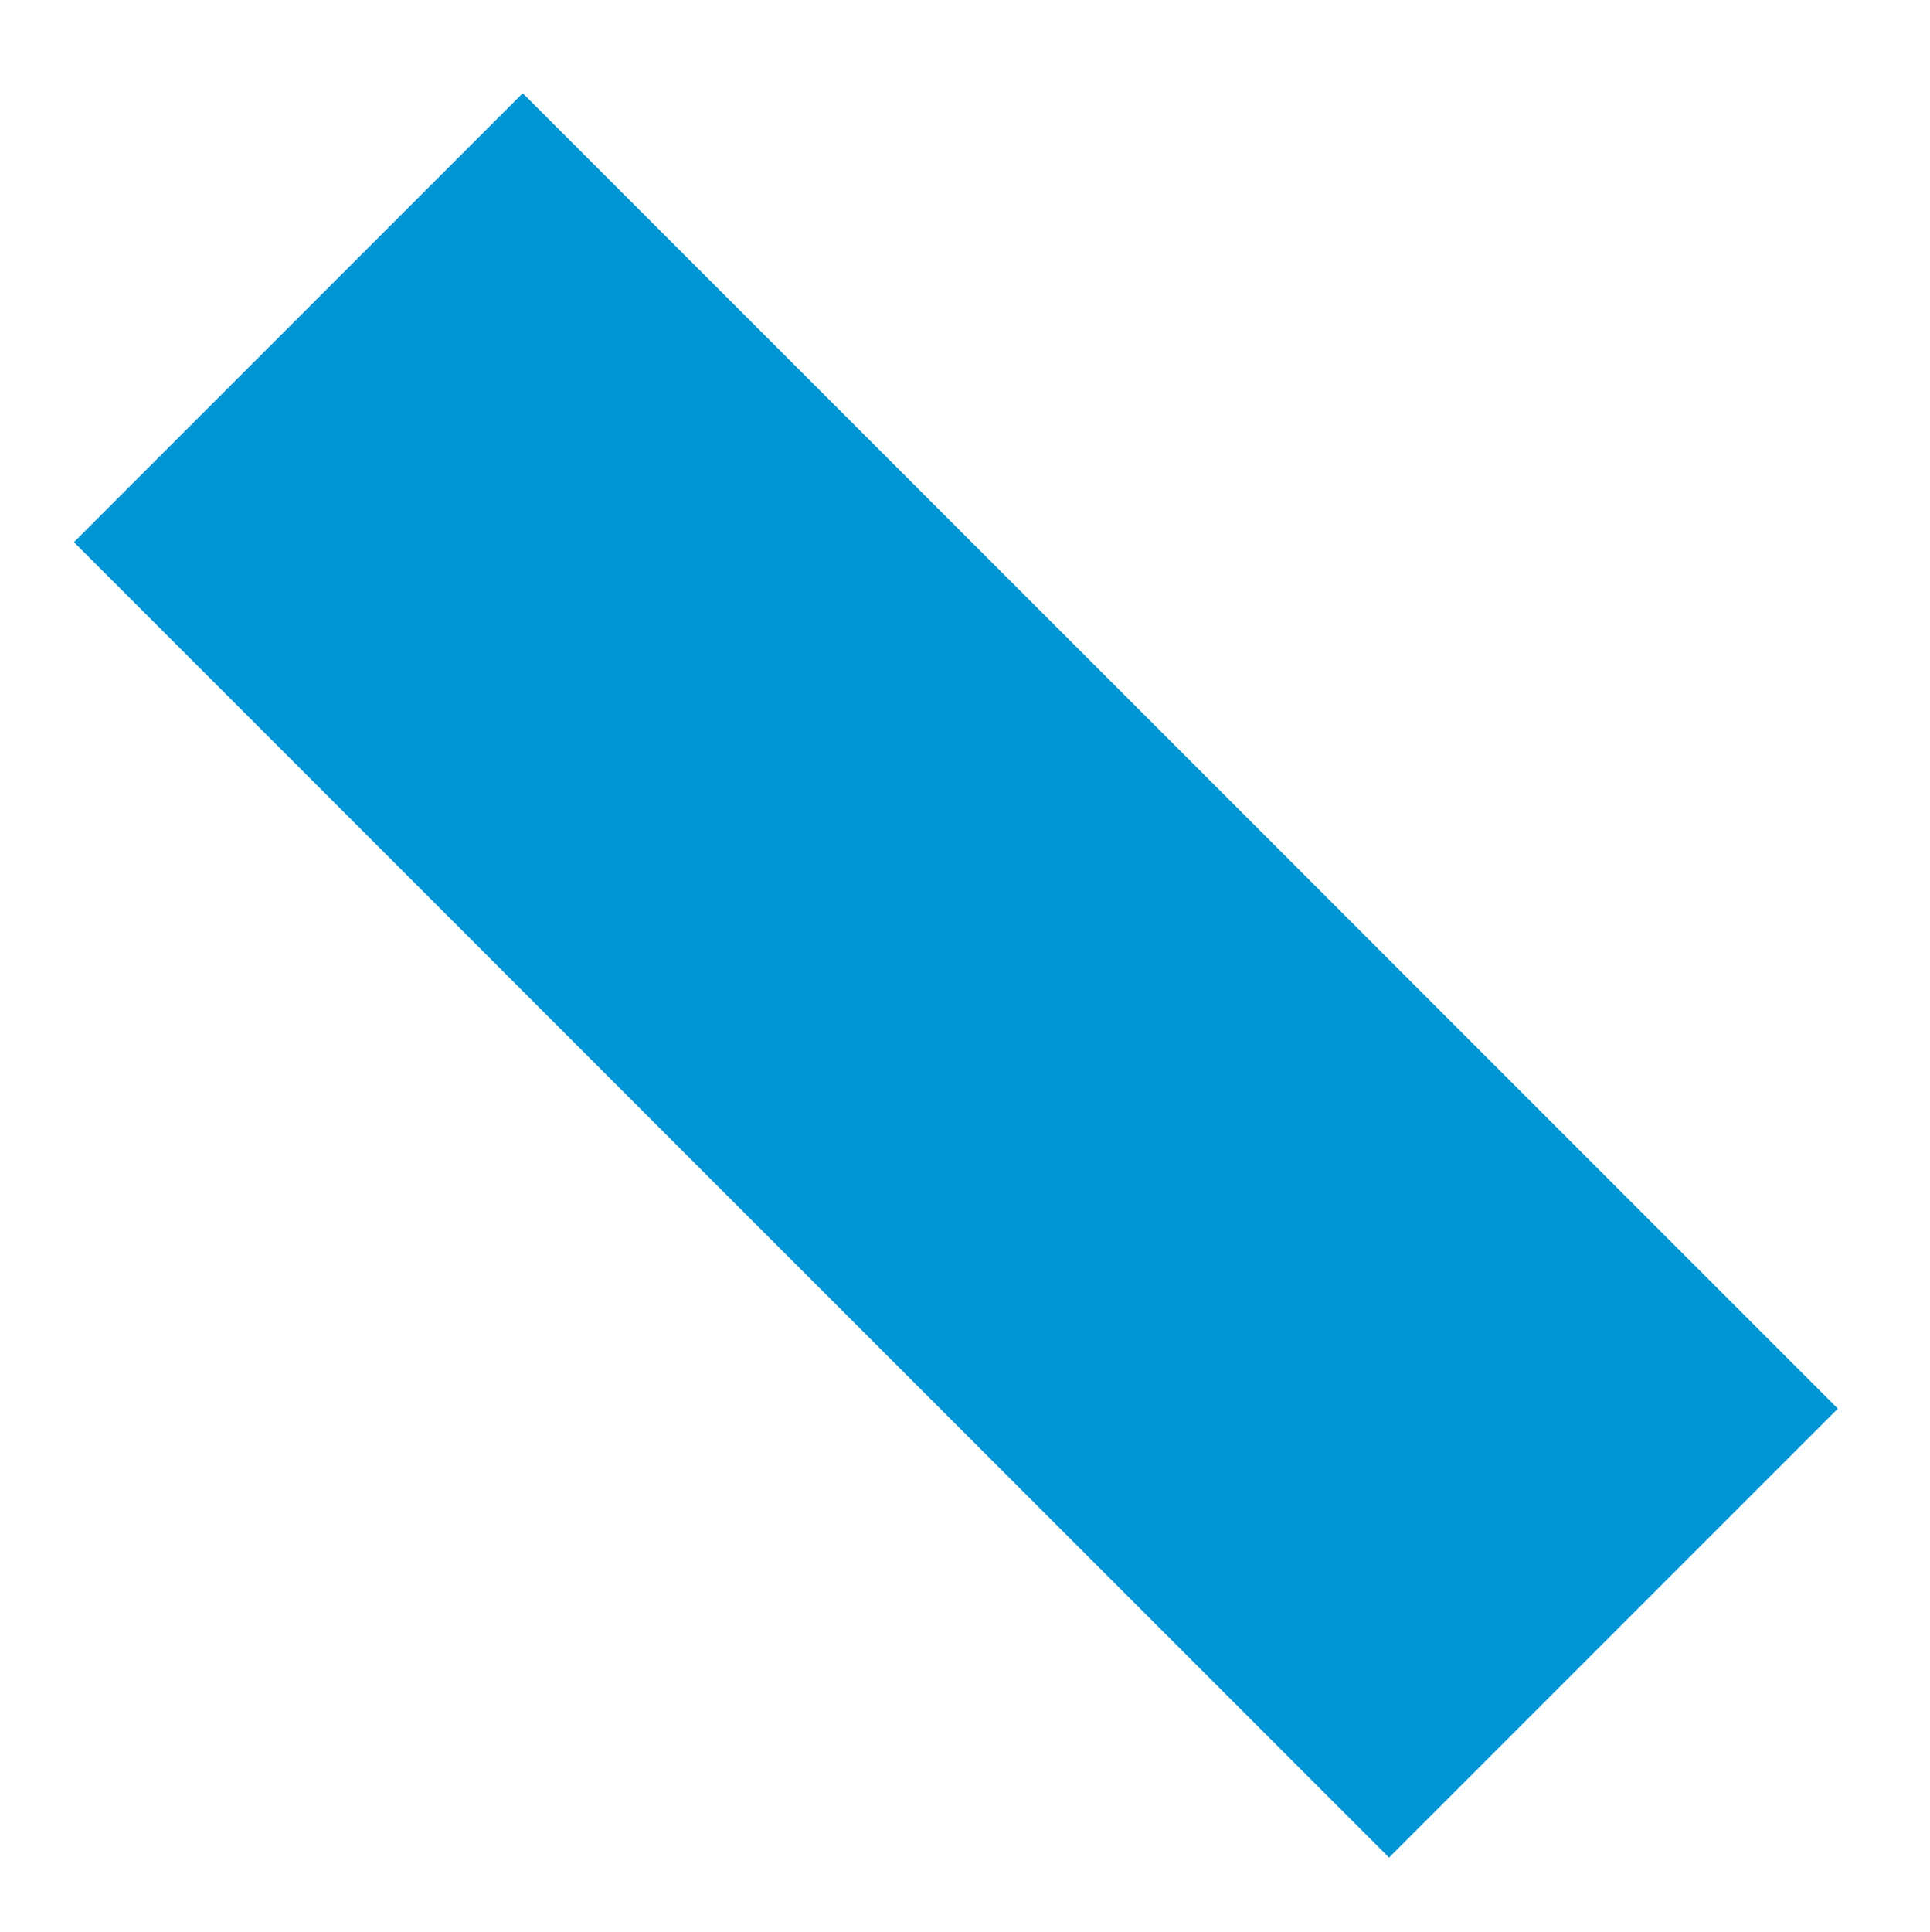 <?xml version="1.0" encoding="UTF-8"?> <svg xmlns="http://www.w3.org/2000/svg" xmlns:xlink="http://www.w3.org/1999/xlink" id="Слой_1" data-name="Слой 1" viewBox="0 0 91.92 91.98"> <defs> <style>.cls-1{fill:none;}.cls-2{clip-path:url(#clip-path);}.cls-3{fill:#0095d4;}.cls-4{fill:#13110c;}.cls-5{clip-path:url(#clip-path-3);}.cls-6{fill:#1d1d1b;}.cls-7{fill:#12110c;}.cls-8{fill:#142b2a;}.cls-9{clip-path:url(#clip-path-6);}</style> <clipPath id="clip-path"> <rect class="cls-1" x="-168.03" y="-374.66" width="367.37" height="70.22"></rect> </clipPath> <clipPath id="clip-path-3"> <path class="cls-1" d="M-22.36,87.38a3.28,3.28,0,0,0,2.2,2.5c1.07.45,2.25.61,3.33,1.06a11.63,11.63,0,0,1,4.5,4,20.68,20.68,0,0,0,4.06,4.53c1.66,1.18,4,1.72,5.74.74,1.61-.88,2.41-2.76,2.78-4.57a7.15,7.15,0,0,0,0-3.5,7.88,7.88,0,0,0-3.22-3.83,25.08,25.08,0,0,0-11.66-4.75q-.35,0-.78,0c-2.6,0-7.23,1-7,3.84"></path> </clipPath> <clipPath id="clip-path-6"> <rect class="cls-1" x="-168.03" y="-290.33" width="367.37" height="71.57"></rect> </clipPath> </defs> <g class="cls-2"> <path class="cls-3" d="M9,82.94v0H8.73l-.6,0-.17,0A5.26,5.26,0,0,0,5,84c-1.2,1-1.8,2.54-2.8,3.72C.6,89.69-2,90.49-4.44,90.89s-5,.48-7.39,1.34a11.14,11.14,0,0,0-5,3.76c-.82,1.39-2.35,3-.88,8.21,1.25,4.46,5.81,4,7.13,3.79l.36-.07,7.43-1.5c3.19-.64,6.65-1.46,9-3.55h0c1.36-1,7.54-8.51,7.45-14.56-.06-4.35-3-5.22-4.61-5.37"></path> <rect class="cls-3" x="20.94" y="82.19" width="1.85" height="5.42" transform="translate(-53.63 40.34) rotate(-45.01)"></rect> <path class="cls-4" d="M59.06,107a.62.62,0,0,1-.61-.74l1.1-6a9.84,9.84,0,0,1-3.49-7.3c0-6.11,6.34-11.08,14.14-11.08s14.15,5,14.15,11.08S78,104,70.2,104a17.25,17.25,0,0,1-4.94-.7l-5.86,3.62a.67.67,0,0,1-.34.09m11.14-25c-7.73,0-14,4.91-14,11a9.65,9.65,0,0,0,3.48,7.22l0,0-1.12,6.12a.48.48,0,0,0,.2.5.52.52,0,0,0,.55,0l5.91-3.65h0a17.18,17.18,0,0,0,4.93.71c7.73,0,14-4.91,14-11s-6.29-11-14-11"></path> </g> <g class="cls-2"> <g class="cls-5"> <path class="cls-6" d="M9,82.5a.31.31,0,1,1,0-.62.31.31,0,0,1,0,.62"></path> <path class="cls-6" d="M9,83.52a.31.31,0,1,1,0-.62.31.31,0,0,1,0,.62"></path> <path class="cls-6" d="M9,84.55a.31.31,0,1,1,0-.62.31.31,0,0,1,0,.62"></path> <path class="cls-6" d="M9,85.57A.31.31,0,1,1,9,85a.31.31,0,0,1,0,.62"></path> <path class="cls-6" d="M9,86.6A.31.31,0,1,1,9,86a.31.31,0,0,1,0,.62"></path> <path class="cls-6" d="M9,87.62A.31.31,0,1,1,9,87a.31.31,0,0,1,0,.62"></path> <path class="cls-6" d="M9,88.64a.3.3,0,0,1-.31-.3A.31.31,0,0,1,9,88a.3.3,0,0,1,.3.31.29.29,0,0,1-.3.3"></path> <path class="cls-6" d="M9,89.67a.31.31,0,1,1,0-.62.31.31,0,0,1,0,.62"></path> <path class="cls-6" d="M9,90.69a.3.3,0,0,1-.31-.3A.31.31,0,0,1,9,90.08a.3.3,0,0,1,.3.31.29.29,0,0,1-.3.3"></path> <path class="cls-6" d="M9,91.72a.31.31,0,1,1,0-.62.31.31,0,0,1,0,.62"></path> <path class="cls-6" d="M8,82.5a.31.31,0,1,1,0-.62.31.31,0,0,1,0,.62"></path> <path class="cls-6" d="M8,83.52a.31.31,0,1,1,0-.62.31.31,0,0,1,0,.62"></path> <path class="cls-6" d="M8,84.55a.31.31,0,1,1,0-.62.31.31,0,0,1,0,.62"></path> <path class="cls-6" d="M8,85.57A.31.31,0,1,1,8,85a.31.31,0,0,1,0,.62"></path> <path class="cls-6" d="M8,86.6A.31.31,0,1,1,8,86a.31.31,0,0,1,0,.62"></path> <path class="cls-6" d="M8,87.62A.31.31,0,1,1,8,87a.31.31,0,0,1,0,.62"></path> <path class="cls-6" d="M8,88.64a.3.3,0,0,1-.31-.3A.31.31,0,0,1,8,88a.3.3,0,0,1,.3.31.29.29,0,0,1-.3.3"></path> <path class="cls-6" d="M8,89.67a.31.31,0,1,1,0-.62.31.31,0,0,1,0,.62"></path> <path class="cls-6" d="M8,90.69a.3.3,0,0,1-.31-.3A.31.31,0,0,1,8,90.08a.3.3,0,0,1,.3.31.29.29,0,0,1-.3.3"></path> <path class="cls-6" d="M8,91.72a.31.31,0,1,1,0-.62.31.31,0,0,1,0,.62"></path> <path class="cls-6" d="M7,82.5a.31.31,0,1,1,.31-.31A.31.31,0,0,1,7,82.5"></path> <path class="cls-6" d="M7,83.52a.31.31,0,1,1,.31-.31.31.31,0,0,1-.31.31"></path> <path class="cls-6" d="M7,84.55a.31.31,0,1,1,.31-.31.31.31,0,0,1-.31.31"></path> <path class="cls-6" d="M7,85.57a.31.31,0,1,1,.31-.31.31.31,0,0,1-.31.31"></path> <path class="cls-6" d="M7,86.6a.31.31,0,1,1,.31-.31A.31.31,0,0,1,7,86.6"></path> <path class="cls-6" d="M7,87.62a.31.31,0,1,1,.31-.31.31.31,0,0,1-.31.31"></path> <path class="cls-6" d="M7,88.64a.3.3,0,0,1-.31-.3.31.31,0,0,1,.62,0,.3.3,0,0,1-.31.3"></path> <path class="cls-6" d="M7,89.67a.31.31,0,1,1,.31-.31.31.31,0,0,1-.31.31"></path> <path class="cls-6" d="M7,90.69a.3.3,0,0,1-.31-.3.31.31,0,0,1,.62,0,.3.3,0,0,1-.31.3"></path> <path class="cls-6" d="M7,91.72a.31.31,0,1,1,.31-.31.31.31,0,0,1-.31.31"></path> <path class="cls-6" d="M6,82.5a.31.31,0,0,1,0-.62.31.31,0,0,1,0,.62"></path> <path class="cls-6" d="M6,83.52a.31.31,0,1,1,0-.62.31.31,0,0,1,0,.62"></path> <path class="cls-6" d="M6,84.55a.31.31,0,1,1,0-.62.31.31,0,0,1,0,.62"></path> <path class="cls-6" d="M6,85.57A.31.31,0,1,1,6,85a.31.31,0,0,1,0,.62"></path> <path class="cls-6" d="M6,86.6A.31.31,0,1,1,6,86a.31.31,0,0,1,0,.62"></path> <path class="cls-6" d="M6,87.62A.31.31,0,0,1,6,87a.31.31,0,0,1,0,.62"></path> <path class="cls-6" d="M6,88.64a.3.3,0,0,1-.31-.3A.31.31,0,0,1,6,88a.3.3,0,0,1,.3.31.29.29,0,0,1-.3.3"></path> <path class="cls-6" d="M6,89.67a.31.31,0,0,1,0-.62.31.31,0,0,1,0,.62"></path> <path class="cls-6" d="M6,90.69a.3.3,0,0,1-.31-.3A.31.31,0,0,1,6,90.08a.3.3,0,0,1,.3.31.29.29,0,0,1-.3.3"></path> <path class="cls-6" d="M6,91.72a.31.31,0,0,1,0-.62.31.31,0,0,1,0,.62"></path> <path class="cls-6" d="M5,82.5a.31.31,0,1,1,.31-.31A.31.31,0,0,1,5,82.5"></path> <path class="cls-6" d="M5,83.52a.31.31,0,1,1,.31-.31.31.31,0,0,1-.31.31"></path> <path class="cls-6" d="M5,84.55a.31.31,0,1,1,.31-.31.31.31,0,0,1-.31.31"></path> <path class="cls-6" d="M5,85.57a.31.31,0,1,1,.31-.31.31.31,0,0,1-.31.31"></path> <path class="cls-6" d="M5,86.6a.31.31,0,1,1,.31-.31A.31.31,0,0,1,5,86.6"></path> <path class="cls-6" d="M5,87.62a.31.31,0,1,1,.31-.31.31.31,0,0,1-.31.31"></path> <path class="cls-6" d="M5,88.64a.3.3,0,0,1-.31-.3.31.31,0,1,1,.62,0,.3.3,0,0,1-.31.3"></path> <path class="cls-6" d="M5,89.67a.31.31,0,1,1,.31-.31.31.31,0,0,1-.31.31"></path> <path class="cls-6" d="M5,90.69a.3.3,0,0,1-.31-.3.31.31,0,1,1,.62,0,.3.3,0,0,1-.31.3"></path> <path class="cls-6" d="M5,91.72a.31.31,0,1,1,.31-.31.31.31,0,0,1-.31.31"></path> <path class="cls-6" d="M4,82.5a.31.31,0,1,1,.31-.31A.31.31,0,0,1,4,82.5"></path> <path class="cls-6" d="M4,83.52a.31.31,0,1,1,.31-.31.31.31,0,0,1-.31.31"></path> <path class="cls-6" d="M4,84.55a.31.31,0,1,1,.31-.31.31.31,0,0,1-.31.31"></path> <path class="cls-6" d="M4,85.57a.31.31,0,1,1,.31-.31.31.31,0,0,1-.31.31"></path> <path class="cls-6" d="M4,86.6a.31.31,0,1,1,.31-.31A.31.31,0,0,1,4,86.6"></path> <path class="cls-6" d="M4,87.62a.31.31,0,1,1,.31-.31.31.31,0,0,1-.31.31"></path> <path class="cls-6" d="M4,88.64a.3.3,0,0,1-.31-.3.31.31,0,0,1,.62,0,.3.3,0,0,1-.31.3"></path> <path class="cls-6" d="M4,89.67a.31.31,0,1,1,.31-.31.31.31,0,0,1-.31.31"></path> <path class="cls-6" d="M4,90.69a.3.3,0,0,1-.31-.3.31.31,0,1,1,.62,0,.3.3,0,0,1-.31.3"></path> <path class="cls-6" d="M4,91.72a.31.31,0,1,1,.31-.31.31.31,0,0,1-.31.31"></path> <path class="cls-6" d="M3,82.5a.31.31,0,1,1,.31-.31A.31.31,0,0,1,3,82.5"></path> <path class="cls-6" d="M3,83.52a.31.31,0,1,1,.31-.31.31.31,0,0,1-.31.31"></path> <path class="cls-6" d="M3,84.55a.31.31,0,1,1,.31-.31.31.31,0,0,1-.31.31"></path> <path class="cls-6" d="M3,85.57a.31.31,0,1,1,.31-.31.31.31,0,0,1-.31.31"></path> <path class="cls-6" d="M3,86.6a.31.31,0,1,1,.31-.31A.31.31,0,0,1,3,86.6"></path> <path class="cls-6" d="M3,87.62a.31.31,0,1,1,.31-.31.31.31,0,0,1-.31.31"></path> <path class="cls-6" d="M3,88.64a.3.3,0,0,1-.31-.3.31.31,0,0,1,.62,0,.3.3,0,0,1-.31.3"></path> <path class="cls-6" d="M3,89.67a.31.31,0,1,1,.31-.31.31.31,0,0,1-.31.31"></path> <path class="cls-6" d="M3,90.69a.3.3,0,0,1-.31-.3.31.31,0,0,1,.62,0,.3.3,0,0,1-.31.3"></path> <path class="cls-6" d="M3,91.72a.31.31,0,1,1,.31-.31.31.31,0,0,1-.31.31"></path> <path class="cls-6" d="M2.05,82.5a.31.31,0,1,1,.31-.31.31.31,0,0,1-.31.31"></path> <path class="cls-6" d="M2.05,83.52a.31.31,0,1,1,.31-.31.31.31,0,0,1-.31.31"></path> <path class="cls-6" d="M2.05,84.55a.31.31,0,1,1,.31-.31.31.31,0,0,1-.31.31"></path> <path class="cls-6" d="M2.05,85.57a.31.31,0,1,1,.31-.31.31.31,0,0,1-.31.31"></path> <path class="cls-6" d="M2.05,86.6a.31.31,0,1,1,.31-.31.31.31,0,0,1-.31.31"></path> <path class="cls-6" d="M2.05,87.62a.31.31,0,1,1,.31-.31.31.31,0,0,1-.31.31"></path> <path class="cls-6" d="M2.05,88.64a.3.3,0,0,1-.31-.3.31.31,0,0,1,.62,0,.3.3,0,0,1-.31.3"></path> <path class="cls-6" d="M2.05,89.67a.31.31,0,1,1,.31-.31.31.31,0,0,1-.31.31"></path> <path class="cls-6" d="M2.05,90.69a.3.3,0,0,1-.31-.3.31.31,0,0,1,.62,0,.3.3,0,0,1-.31.3"></path> <path class="cls-6" d="M2.05,91.72a.31.31,0,1,1,.31-.31.31.31,0,0,1-.31.31"></path> <path class="cls-6" d="M1.06,82.5a.31.31,0,1,1,.31-.31.31.31,0,0,1-.31.31"></path> <path class="cls-6" d="M1.06,83.52a.31.31,0,1,1,.31-.31.31.31,0,0,1-.31.31"></path> <path class="cls-6" d="M1.06,84.55a.31.31,0,1,1,.31-.31.31.31,0,0,1-.31.31"></path> <path class="cls-6" d="M1.06,85.57a.31.31,0,1,1,.31-.31.31.31,0,0,1-.31.31"></path> <path class="cls-6" d="M1.06,86.6a.31.31,0,1,1,.31-.31.31.31,0,0,1-.31.31"></path> <path class="cls-6" d="M1.06,87.62a.31.31,0,1,1,.31-.31.31.31,0,0,1-.31.31"></path> <path class="cls-6" d="M1.06,88.64a.3.3,0,0,1-.31-.3.31.31,0,0,1,.62,0,.3.3,0,0,1-.31.3"></path> <path class="cls-6" d="M1.06,89.67a.31.31,0,1,1,.31-.31.31.31,0,0,1-.31.31"></path> <path class="cls-6" d="M1.06,90.69a.3.3,0,0,1-.31-.3.31.31,0,0,1,.62,0,.3.3,0,0,1-.31.3"></path> <path class="cls-6" d="M1.06,91.72a.31.31,0,1,1,.31-.31.31.31,0,0,1-.31.31"></path> <path class="cls-6" d="M.07,82.5a.31.31,0,0,1,0-.62.31.31,0,0,1,0,.62"></path> <path class="cls-6" d="M.07,83.52a.31.31,0,1,1,0-.62.31.31,0,1,1,0,.62"></path> <path class="cls-6" d="M.07,84.55a.31.31,0,1,1,0-.62.31.31,0,1,1,0,.62"></path> <path class="cls-6" d="M.07,85.57a.31.31,0,1,1,0-.62.31.31,0,1,1,0,.62"></path> <path class="cls-6" d="M.07,86.6a.31.31,0,1,1,0-.62.31.31,0,1,1,0,.62"></path> <path class="cls-6" d="M.07,87.62a.31.31,0,0,1,0-.62.31.31,0,0,1,0,.62"></path> <path class="cls-6" d="M.07,88.64a.3.3,0,0,1-.31-.3A.31.31,0,0,1,.07,88a.31.31,0,0,1,.31.31.3.3,0,0,1-.31.3"></path> <path class="cls-6" d="M.07,89.67a.31.31,0,0,1,0-.62.31.31,0,0,1,0,.62"></path> <path class="cls-6" d="M.07,90.69a.3.3,0,0,1-.31-.3.31.31,0,0,1,.31-.31.31.31,0,0,1,.31.31.3.3,0,0,1-.31.3"></path> <path class="cls-6" d="M.07,91.72a.31.31,0,0,1,0-.62.31.31,0,0,1,0,.62"></path> </g> </g> <g class="cls-2"> <path class="cls-7" d="M33.24,91.29a.09.09,0,0,1-.09-.09v-3a.09.09,0,0,1,.09-.08.09.09,0,0,1,.08.08v3a.09.09,0,0,1-.08.09"></path> <path class="cls-7" d="M39.32,92.33l-.06,0a.08.08,0,0,1,0-.11l2-2.32a.09.09,0,0,1,.12,0,.1.1,0,0,1,0,.12l-2,2.31a.09.09,0,0,1-.06,0"></path> <path class="cls-7" d="M36.44,91.43h0a.08.08,0,0,1-.06-.1L37,88.55a.08.08,0,0,1,.1-.06.08.08,0,0,1,.06.1l-.68,2.78a.08.08,0,0,1-.08.06"></path> <path class="cls-7" d="M27,92.33a.09.09,0,0,1-.07,0L25,90a.08.08,0,0,1,0-.12.08.08,0,0,1,.11,0l2,2.32a.08.08,0,0,1,0,.11l0,0"></path> <path class="cls-7" d="M29.88,91.43a.08.08,0,0,1-.08-.06l-.68-2.78a.08.08,0,0,1,.06-.1.08.08,0,0,1,.1.06L30,91.33a.08.08,0,0,1-.06.1h0"></path> <path class="cls-8" d="M48.2,85.61A2.1,2.1,0,0,0,49.73,85a1.94,1.94,0,0,0,.59-1.49,1.9,1.9,0,0,0-.59-1.47,2.34,2.34,0,0,0-3.06,0,1.93,1.93,0,0,0-.58,1.47A2,2,0,0,0,46.67,85a2.1,2.1,0,0,0,1.53.57m0,5.42a2.1,2.1,0,0,0,1.53-.57,2.15,2.15,0,0,0,0-3,2.34,2.34,0,0,0-3.06,0,2.18,2.18,0,0,0,0,3A2.1,2.1,0,0,0,48.2,91"></path> </g> <g class="cls-2"> <path class="cls-3" d="M62.87,92.72,61.64,91.3a11.19,11.19,0,0,1,17.42-.16l-1.25,1.42a9.65,9.65,0,0,0-14.94.16"></path> <path class="cls-3" d="M75.26,95.53a6.44,6.44,0,0,0-10,0l-1.23-1.42a8,8,0,0,1,12.41,0l-1.23,1.42"></path> </g> <g class="cls-9"> <path class="cls-8" d="M47.05,96.15a2.18,2.18,0,0,0,1.56-.58,2,2,0,0,0,.6-1.52,2,2,0,0,0-.6-1.5,2.39,2.39,0,0,0-3.12,0,2,2,0,0,0-.59,1.5,2,2,0,0,0,.59,1.52,2.18,2.18,0,0,0,1.56.58m0,5.52a2.17,2.17,0,0,0,1.56-.57,2,2,0,0,0,.6-1.53,2,2,0,0,0-.6-1.5,2.42,2.42,0,0,0-3.12,0,2,2,0,0,0-.59,1.5,2.07,2.07,0,0,0,.59,1.53,2.17,2.17,0,0,0,1.56.57"></path> </g> <rect class="cls-3" x="30.41" y="2.16" width="30.23" height="88.58" transform="translate(-19.51 45.79) rotate(-45)"></rect> </svg> 